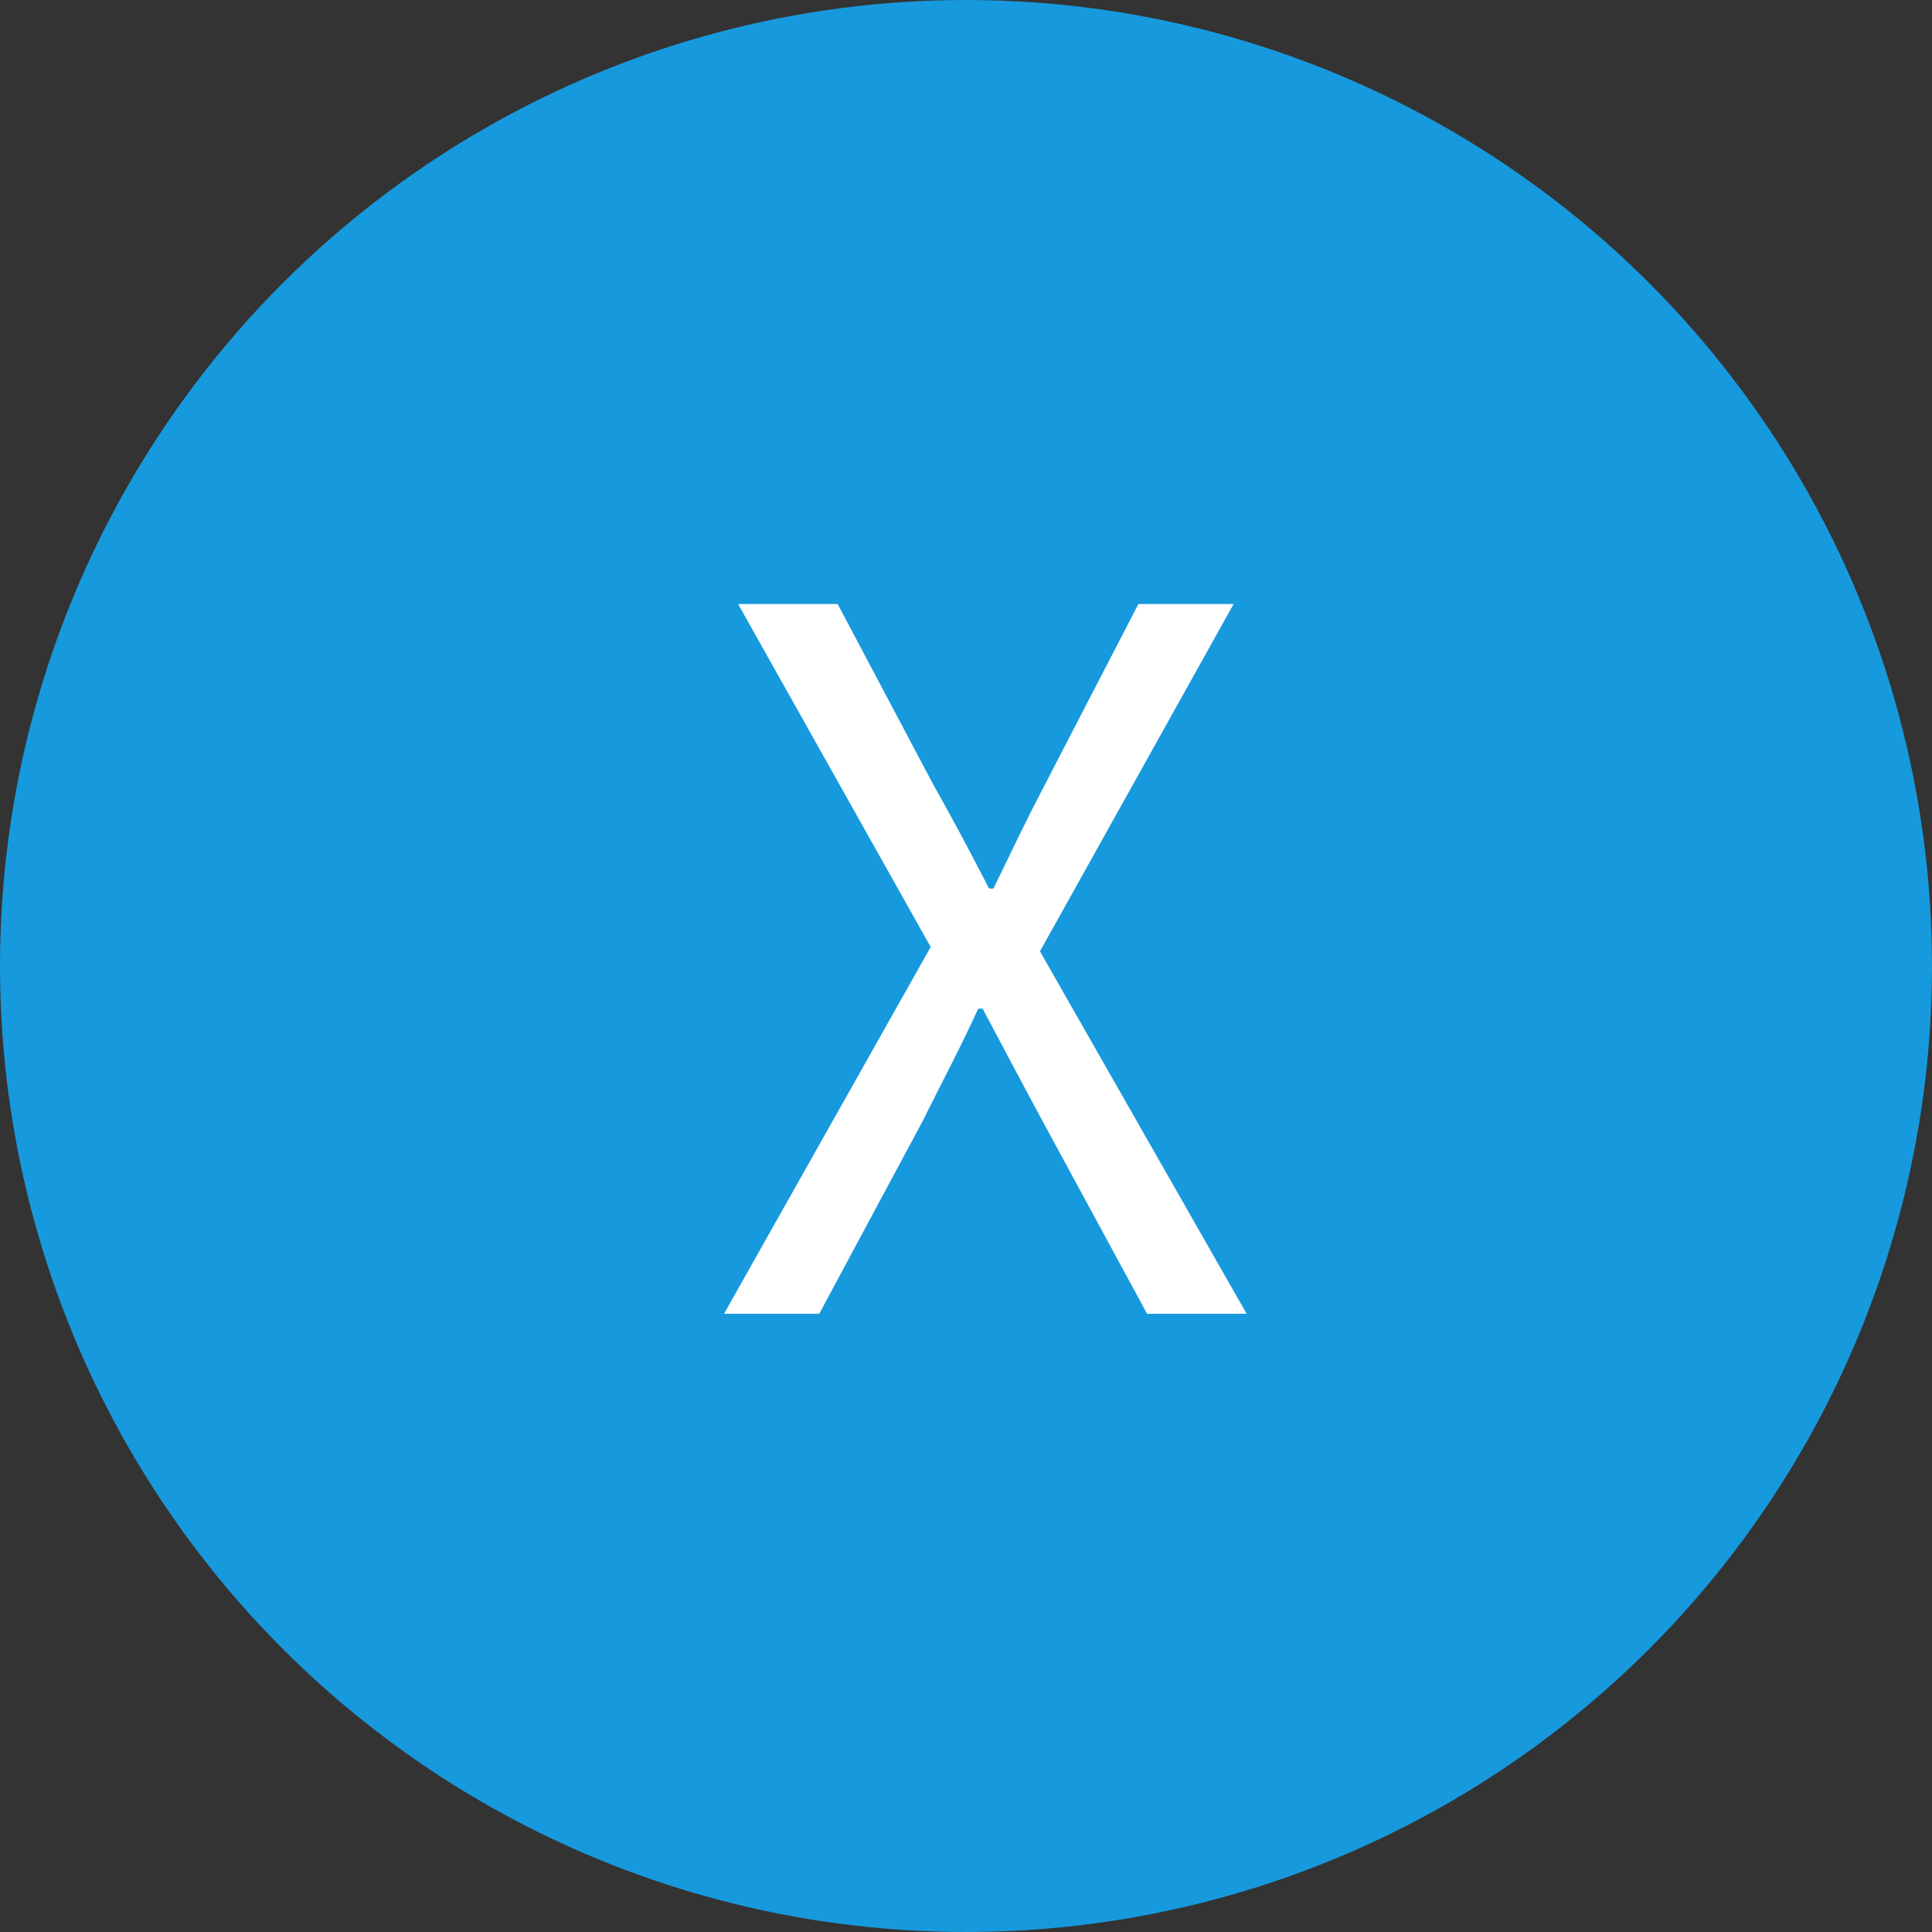 <?xml version="1.0" encoding="UTF-8" standalone="no"?>
<svg width="50px" height="50px" viewBox="0 0 50 50" version="1.1" xmlns="http://www.w3.org/2000/svg" xmlns:xlink="http://www.w3.org/1999/xlink">
    <rect x="0" y="0" width="50" height="50" fill="#333333" stroke="none"/>
    <!-- Generator: sketchtool 3.6.1 (26313) - http://www.bohemiancoding.com/sketch -->
    <title>A6E03AF2-7FEF-4896-851D-FA2FB4E52E58</title>
    <desc>Created with sketchtool.</desc>
    <defs></defs>
    <g id="Page-1" stroke="none" stroke-width="1" fill="none" fill-rule="evenodd">
        <g id="Letters" transform="translate(-273, -185)">
            <g id="X" transform="translate(273, 185)">
                <circle id="Oval-1" fill="#1799DD" cx="25" cy="25" r="25"></circle>
                <path d="M24.086,24.508 L19.102,15.632 L21.678,15.632 L24.17,20.336 C24.413,20.765 24.641,21.181 24.856,21.582 C25.071,21.983 25.318,22.455 25.598,22.996 L25.71,22.996 C25.971,22.455 26.2,21.983 26.396,21.582 C26.592,21.181 26.802,20.765 27.026,20.336 L29.462,15.632 L31.926,15.632 L26.914,24.62 L32.262,34 L29.686,34 L26.998,29.044 C26.755,28.596 26.508,28.134 26.256,27.658 C26.004,27.182 25.729,26.664 25.43,26.104 L25.318,26.104 C25.057,26.664 24.805,27.182 24.562,27.658 C24.319,28.134 24.086,28.596 23.862,29.044 L21.202,34 L18.738,34 L24.086,24.508 Z" fill="#FFFFFF"></path>
            </g>
        </g>
    </g>
</svg>